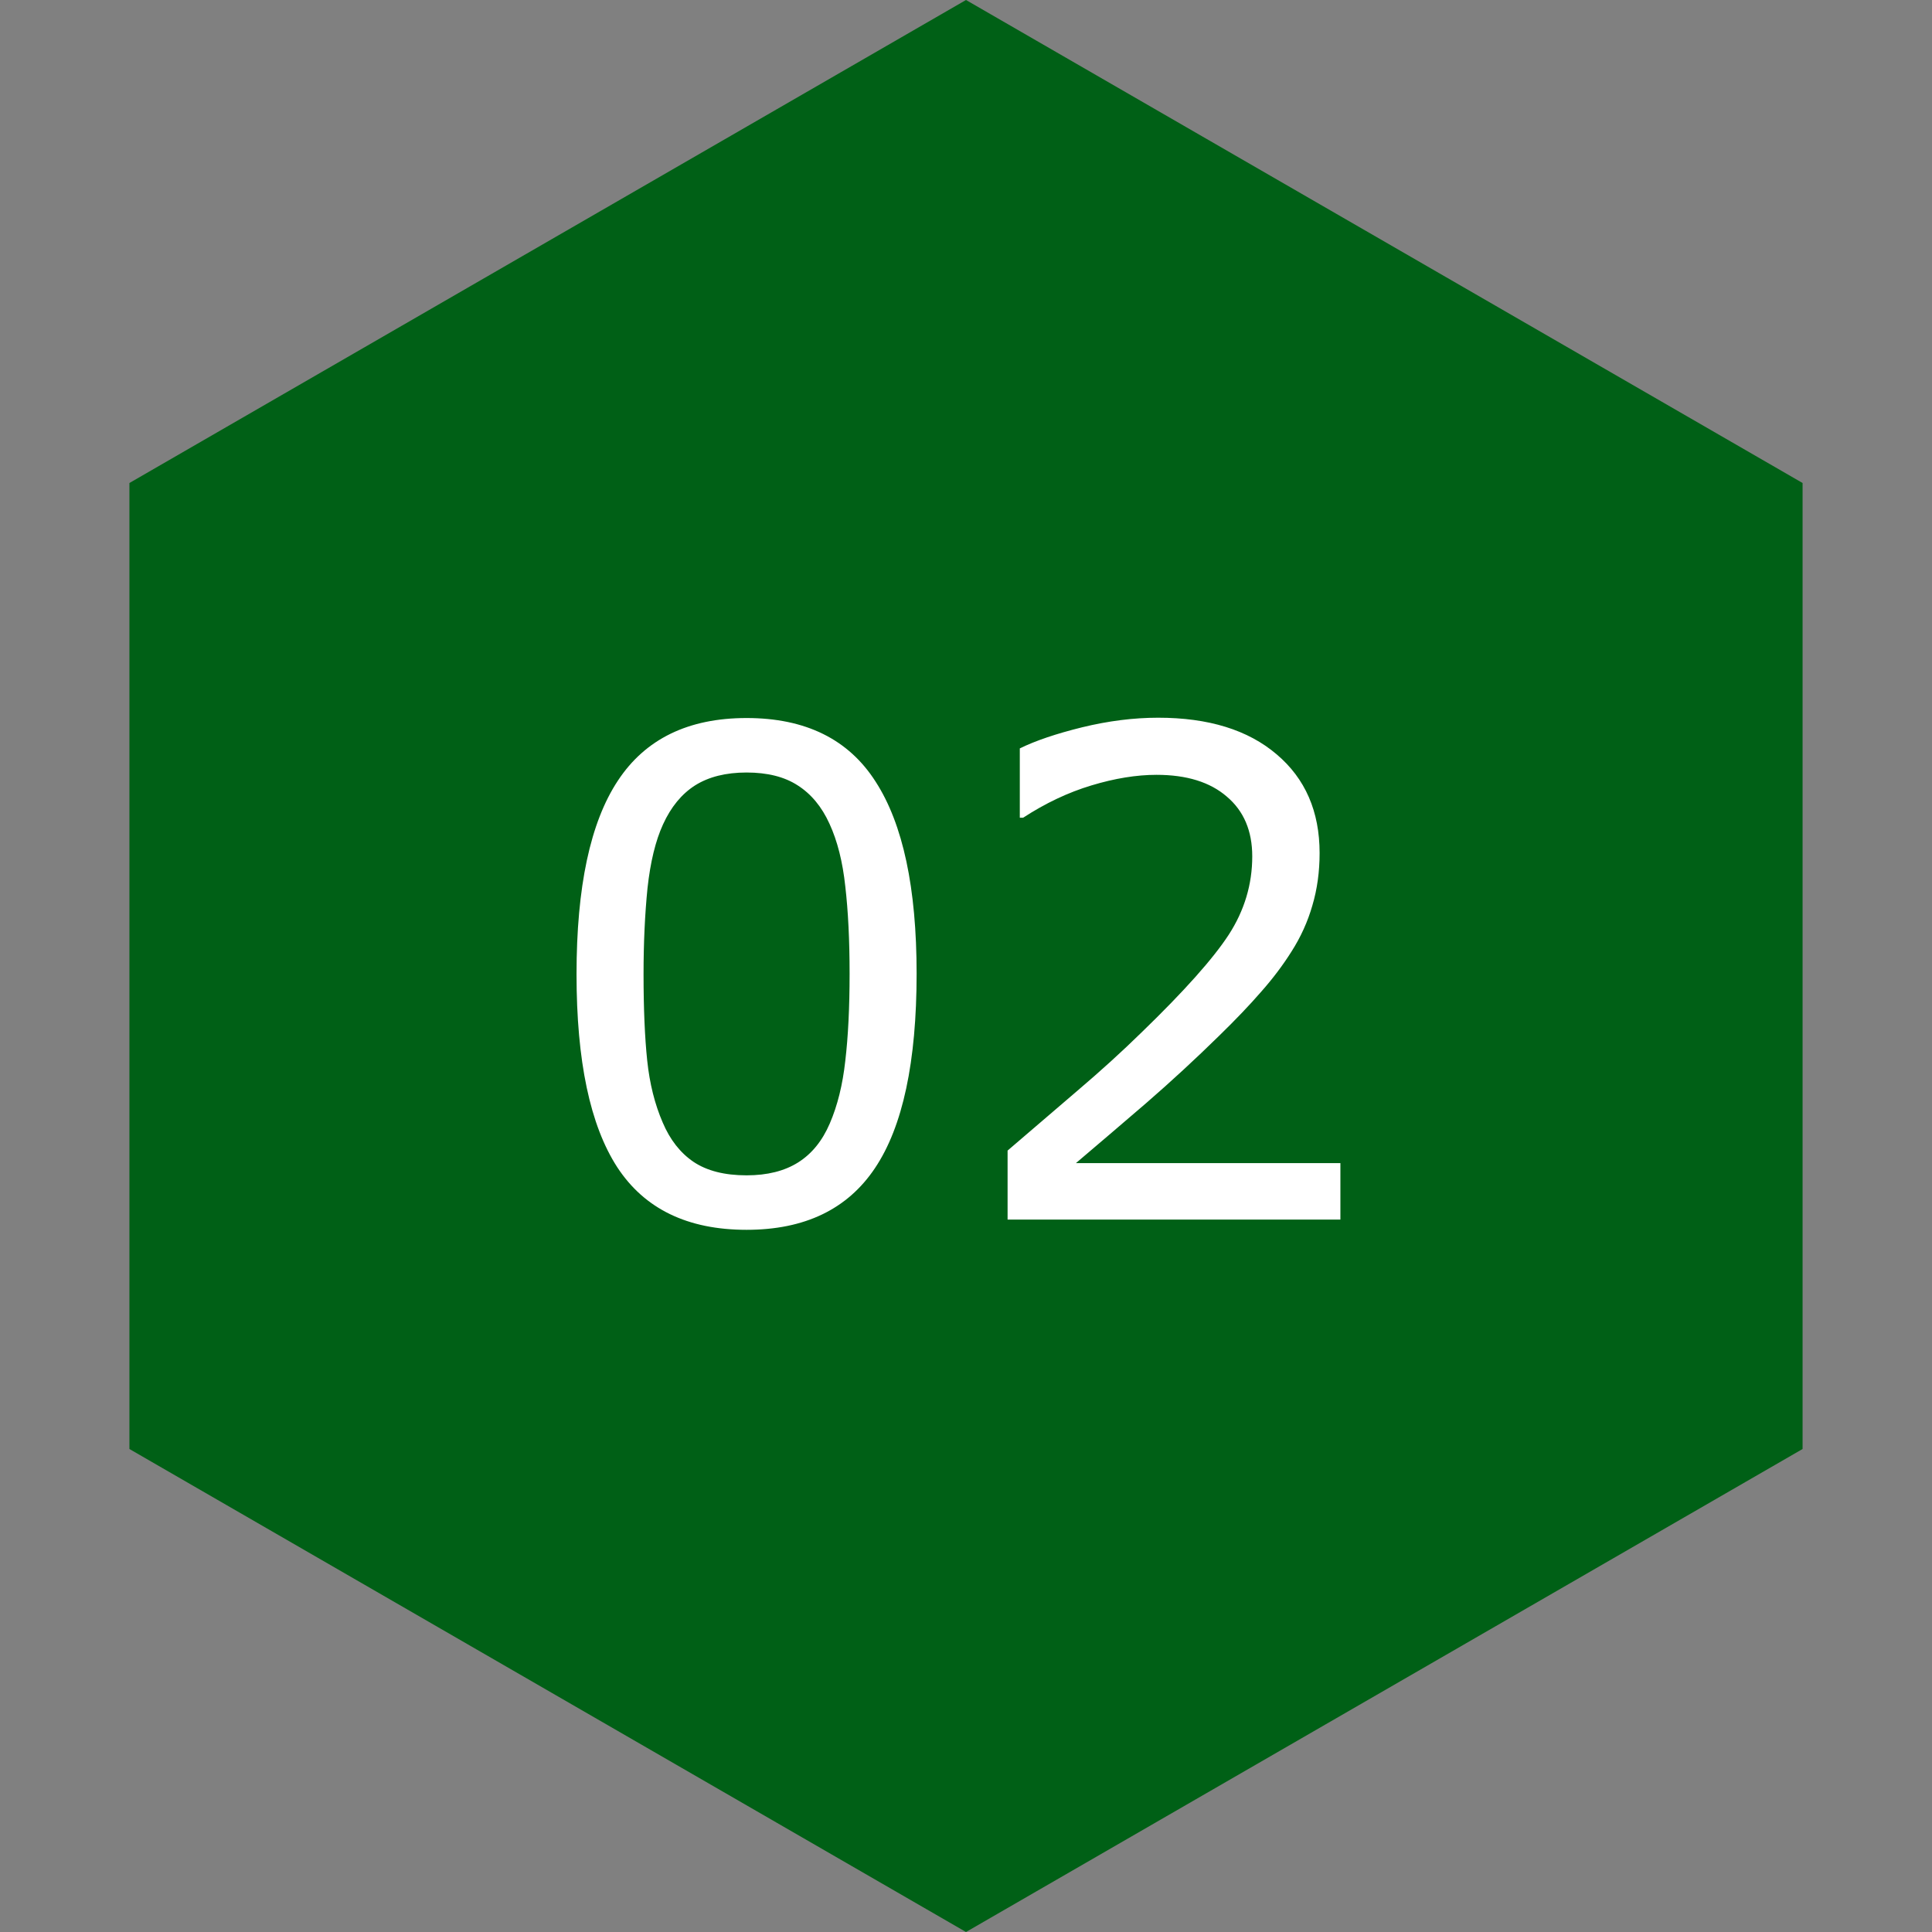<svg width="80" height="80" viewBox="0 0 80 80" fill="none" xmlns="http://www.w3.org/2000/svg">
<rect x="0" y="0" width="80" height="80" fill="#808080" stroke="none"/>
<path d="M40 0L74.641 20V60L40 80L5.359 60V20L40 0Z" fill="#006016"/>
<path d="M37.955 40.315C37.955 43.969 37.381 46.654 36.232 48.367C35.093 50.072 33.32 50.924 30.914 50.924C28.471 50.924 26.685 50.058 25.555 48.326C24.434 46.594 23.873 43.933 23.873 40.342C23.873 36.723 24.443 34.053 25.582 32.33C26.721 30.598 28.499 29.732 30.914 29.732C33.357 29.732 35.139 30.612 36.26 32.371C37.39 34.121 37.955 36.769 37.955 40.315ZM34.359 46.522C34.678 45.783 34.893 44.917 35.002 43.924C35.12 42.921 35.18 41.718 35.18 40.315C35.18 38.929 35.12 37.726 35.002 36.705C34.893 35.684 34.674 34.818 34.346 34.107C34.027 33.406 33.589 32.877 33.033 32.522C32.486 32.166 31.78 31.988 30.914 31.988C30.057 31.988 29.346 32.166 28.781 32.522C28.225 32.877 27.783 33.415 27.455 34.135C27.145 34.809 26.931 35.689 26.812 36.773C26.703 37.858 26.648 39.047 26.648 40.342C26.648 41.764 26.699 42.953 26.799 43.91C26.899 44.867 27.113 45.724 27.441 46.48C27.742 47.191 28.166 47.734 28.713 48.107C29.269 48.481 30.003 48.668 30.914 48.668C31.771 48.668 32.482 48.49 33.047 48.135C33.612 47.779 34.05 47.242 34.359 46.522ZM55.503 50.5H41.722V47.643C42.679 46.822 43.636 46.002 44.593 45.182C45.559 44.361 46.457 43.546 47.286 42.734C49.036 41.039 50.235 39.695 50.882 38.701C51.529 37.699 51.853 36.618 51.853 35.461C51.853 34.404 51.502 33.579 50.8 32.986C50.107 32.385 49.137 32.084 47.888 32.084C47.059 32.084 46.161 32.23 45.195 32.522C44.228 32.813 43.285 33.26 42.364 33.861H42.228V30.99C42.875 30.671 43.736 30.38 44.812 30.115C45.896 29.851 46.945 29.719 47.956 29.719C50.044 29.719 51.68 30.225 52.864 31.236C54.049 32.239 54.642 33.602 54.642 35.324C54.642 36.099 54.542 36.824 54.341 37.498C54.15 38.163 53.863 38.797 53.48 39.398C53.124 39.964 52.705 40.52 52.222 41.066C51.748 41.613 51.169 42.219 50.486 42.885C49.51 43.842 48.503 44.772 47.464 45.674C46.425 46.567 45.454 47.397 44.552 48.162H55.503V50.5Z" fill="white"/>
</svg>
